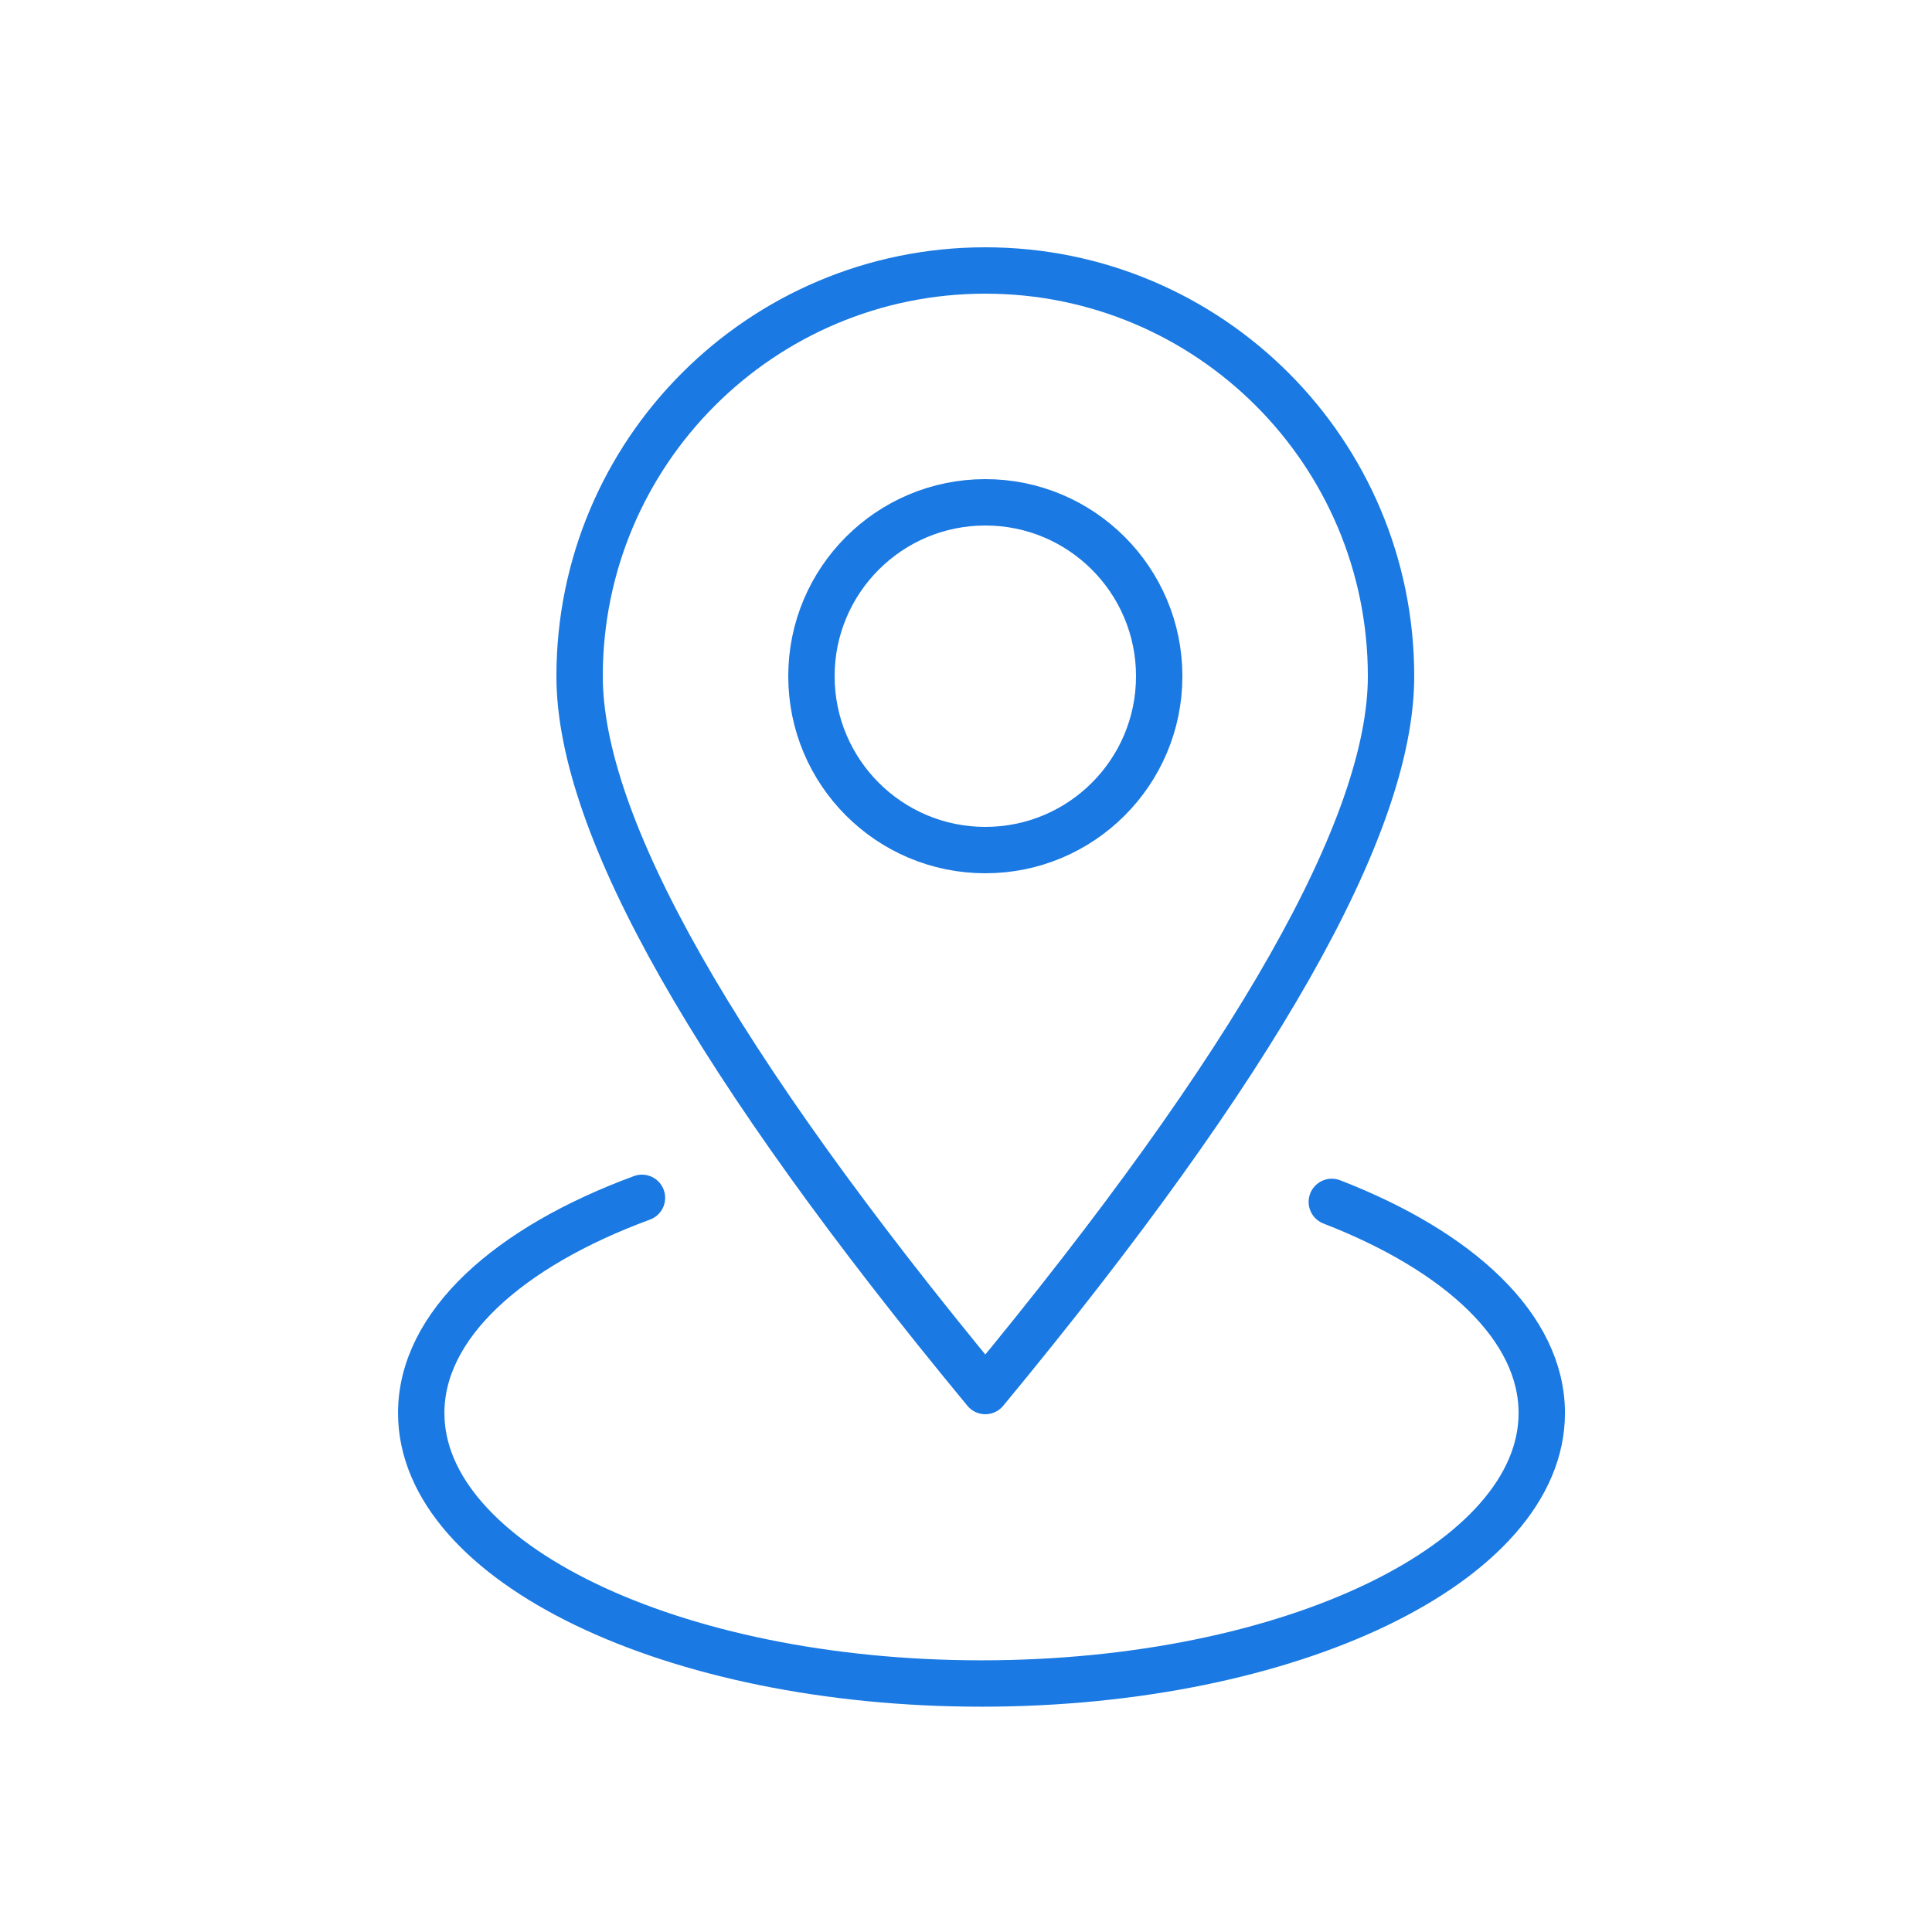 <svg width="50" height="50" viewBox="0 0 50 50" xmlns="http://www.w3.org/2000/svg">
    <g fill-rule="nonzero" stroke="#1A79E2" stroke-width="1.2" fill="none" stroke-linecap="round" stroke-linejoin="round">
        <circle cx="4.5" cy="4.5" r="4.5" transform="translate(21 13)"/>
        <path d="M16.614 31c-3.472 1.279-5.713 3.297-5.713 5.569 0 3.866 6.492 7 14.5 7s14.5-3.134 14.5-7c0-2.21-2.12-4.18-5.434-5.464"/>
        <path d="M25.5 36c7-8.467 10.5-14.634 10.5-18.5C36 11.701 31.299 7 25.5 7S15 11.701 15 17.5c0 3.866 3.5 10.033 10.5 18.5z"/>
    </g>
</svg>
